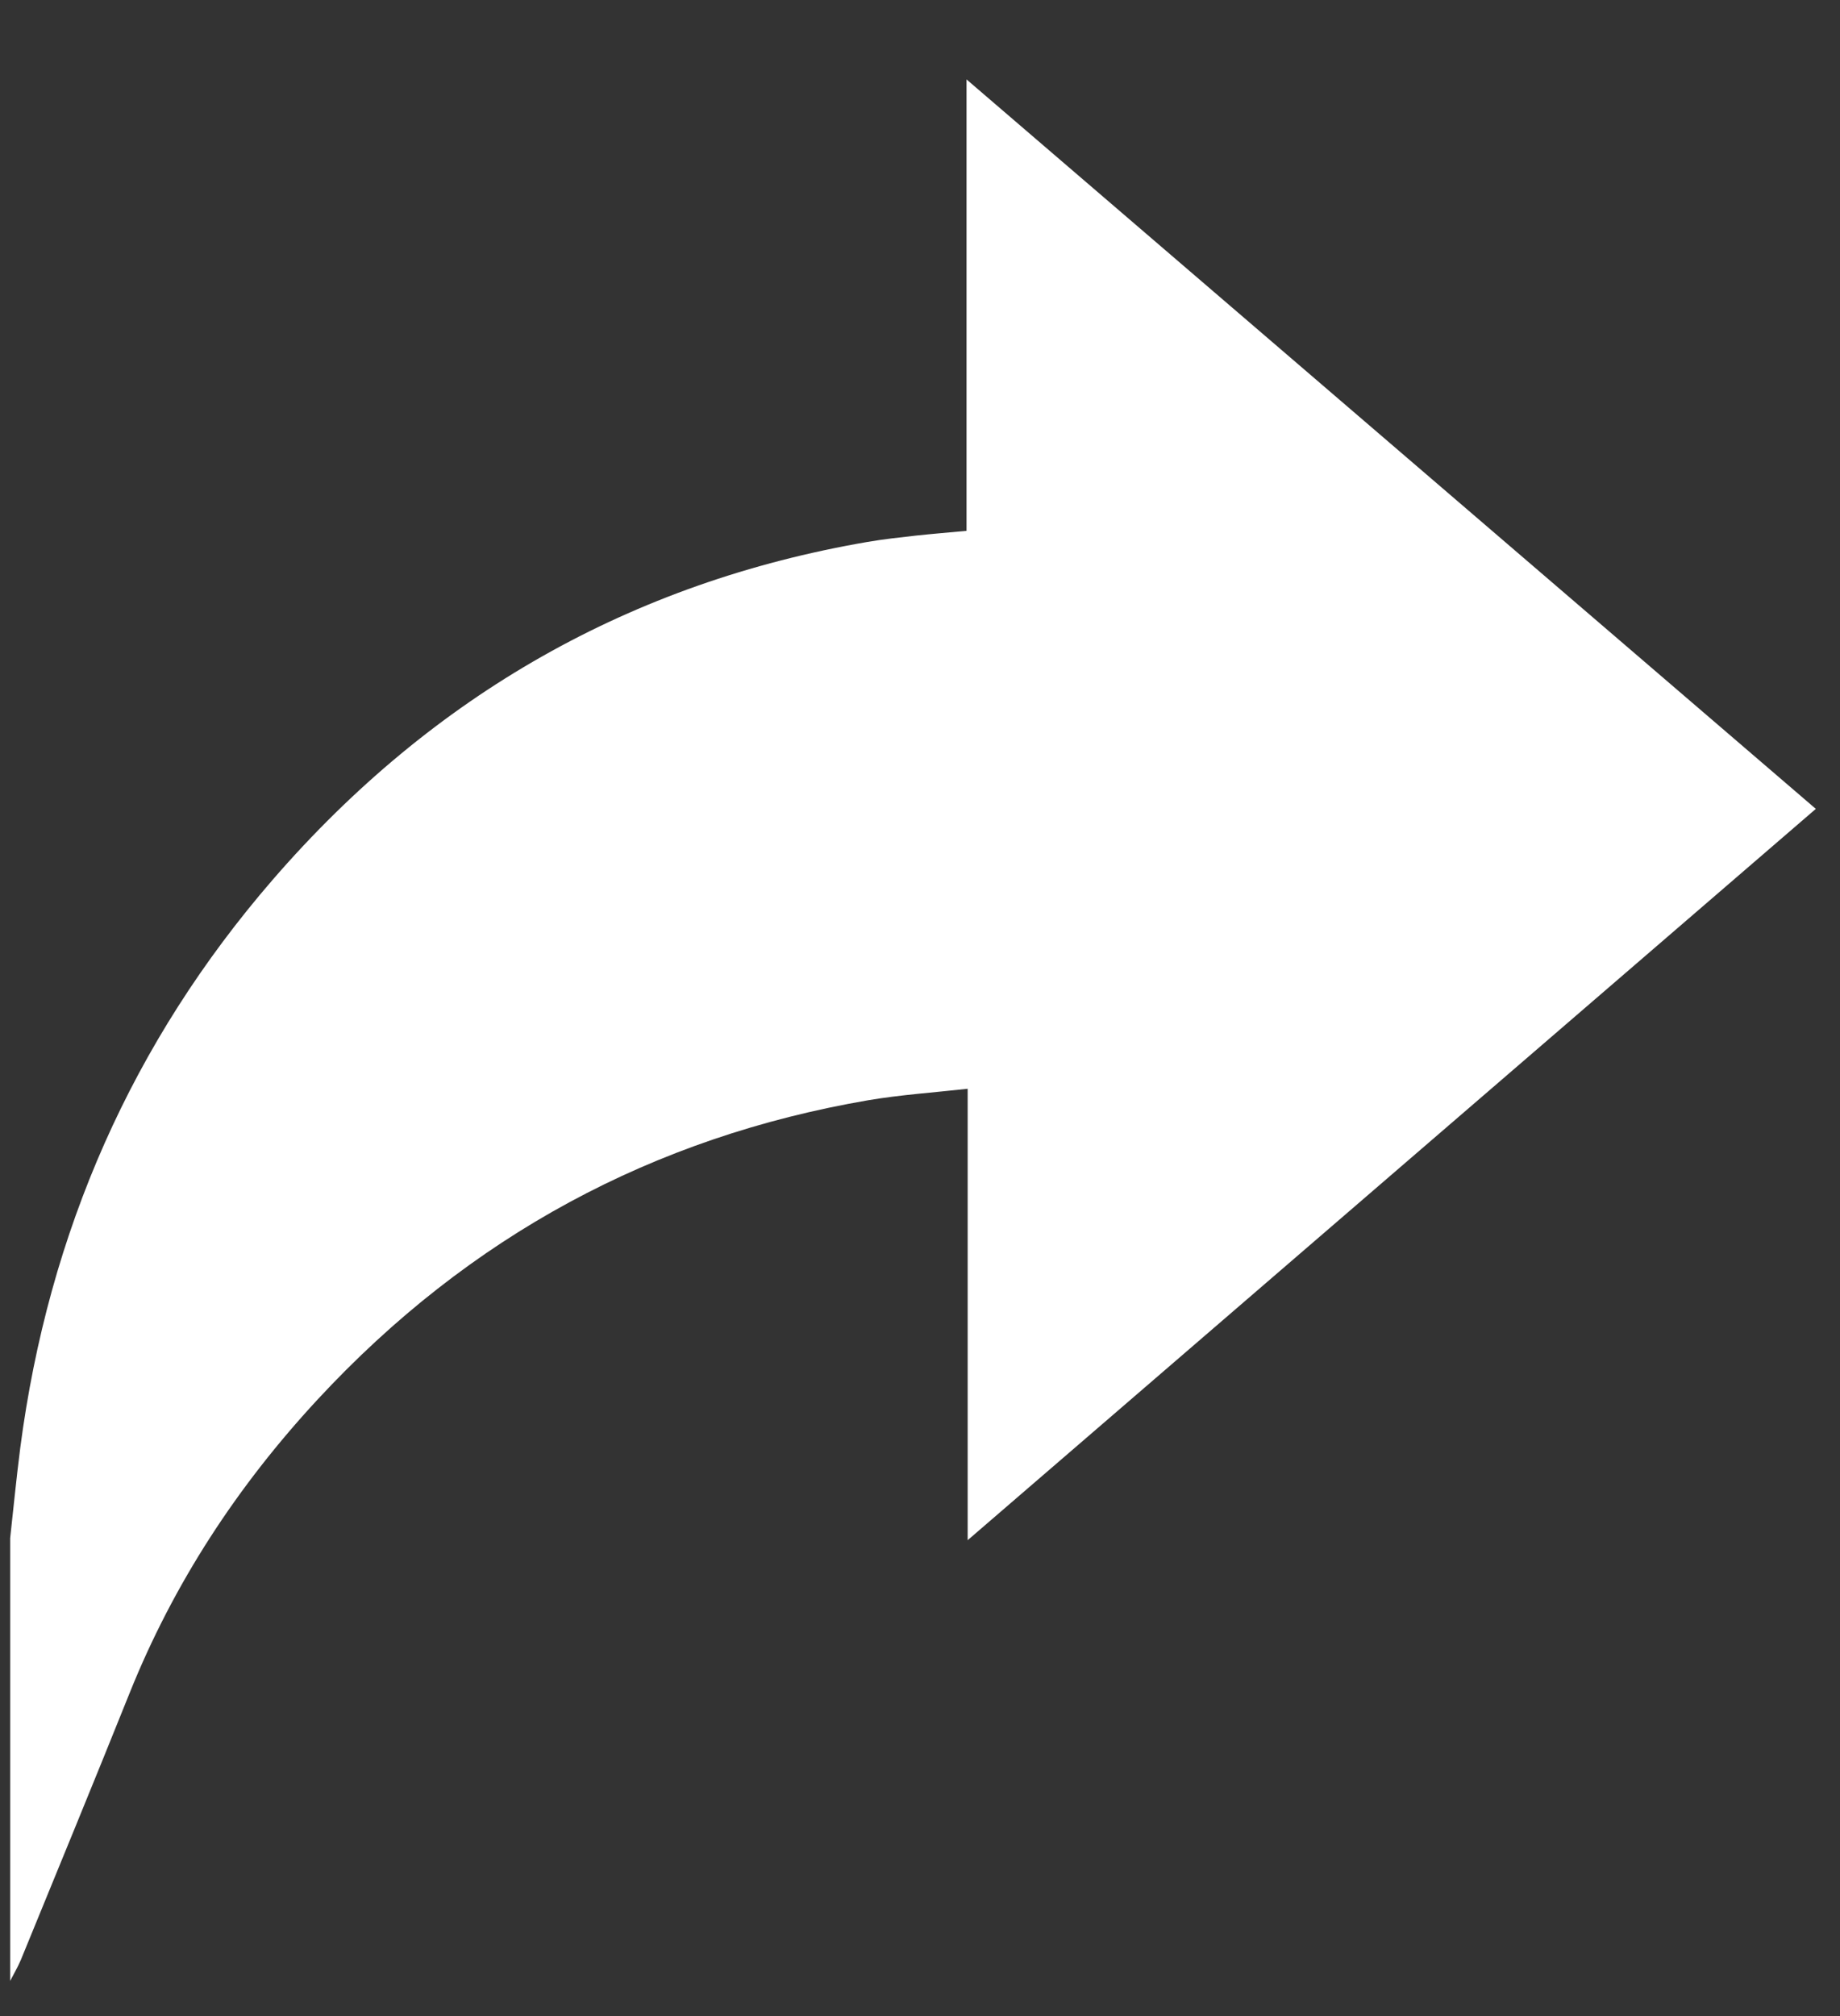 <svg width="21" height="23" viewBox="0 0 21 23" fill="none" xmlns="http://www.w3.org/2000/svg">
<rect x="0" y="0" width="21" height="23" fill="#333333" stroke="none"/>
<path d="M0.116 17.548C0.154 17.205 0.187 16.862 0.231 16.519C0.554 14.045 1.517 11.88 3.111 10.038C4.943 7.921 7.215 6.644 9.898 6.183C10.083 6.151 10.27 6.131 10.456 6.11C10.642 6.09 10.828 6.075 11.031 6.056V0.906C14.278 3.694 17.488 6.45 20.724 9.228C17.499 12.008 14.287 14.776 11.044 17.571V12.421C10.647 12.465 10.275 12.49 9.909 12.552C7.463 12.971 5.357 14.097 3.623 15.968C2.716 16.947 1.984 18.056 1.476 19.323C1.069 20.337 0.652 21.348 0.238 22.359C0.203 22.442 0.157 22.519 0.116 22.599C0.116 20.916 0.116 19.232 0.116 17.548Z" fill="white"/>
</svg>
